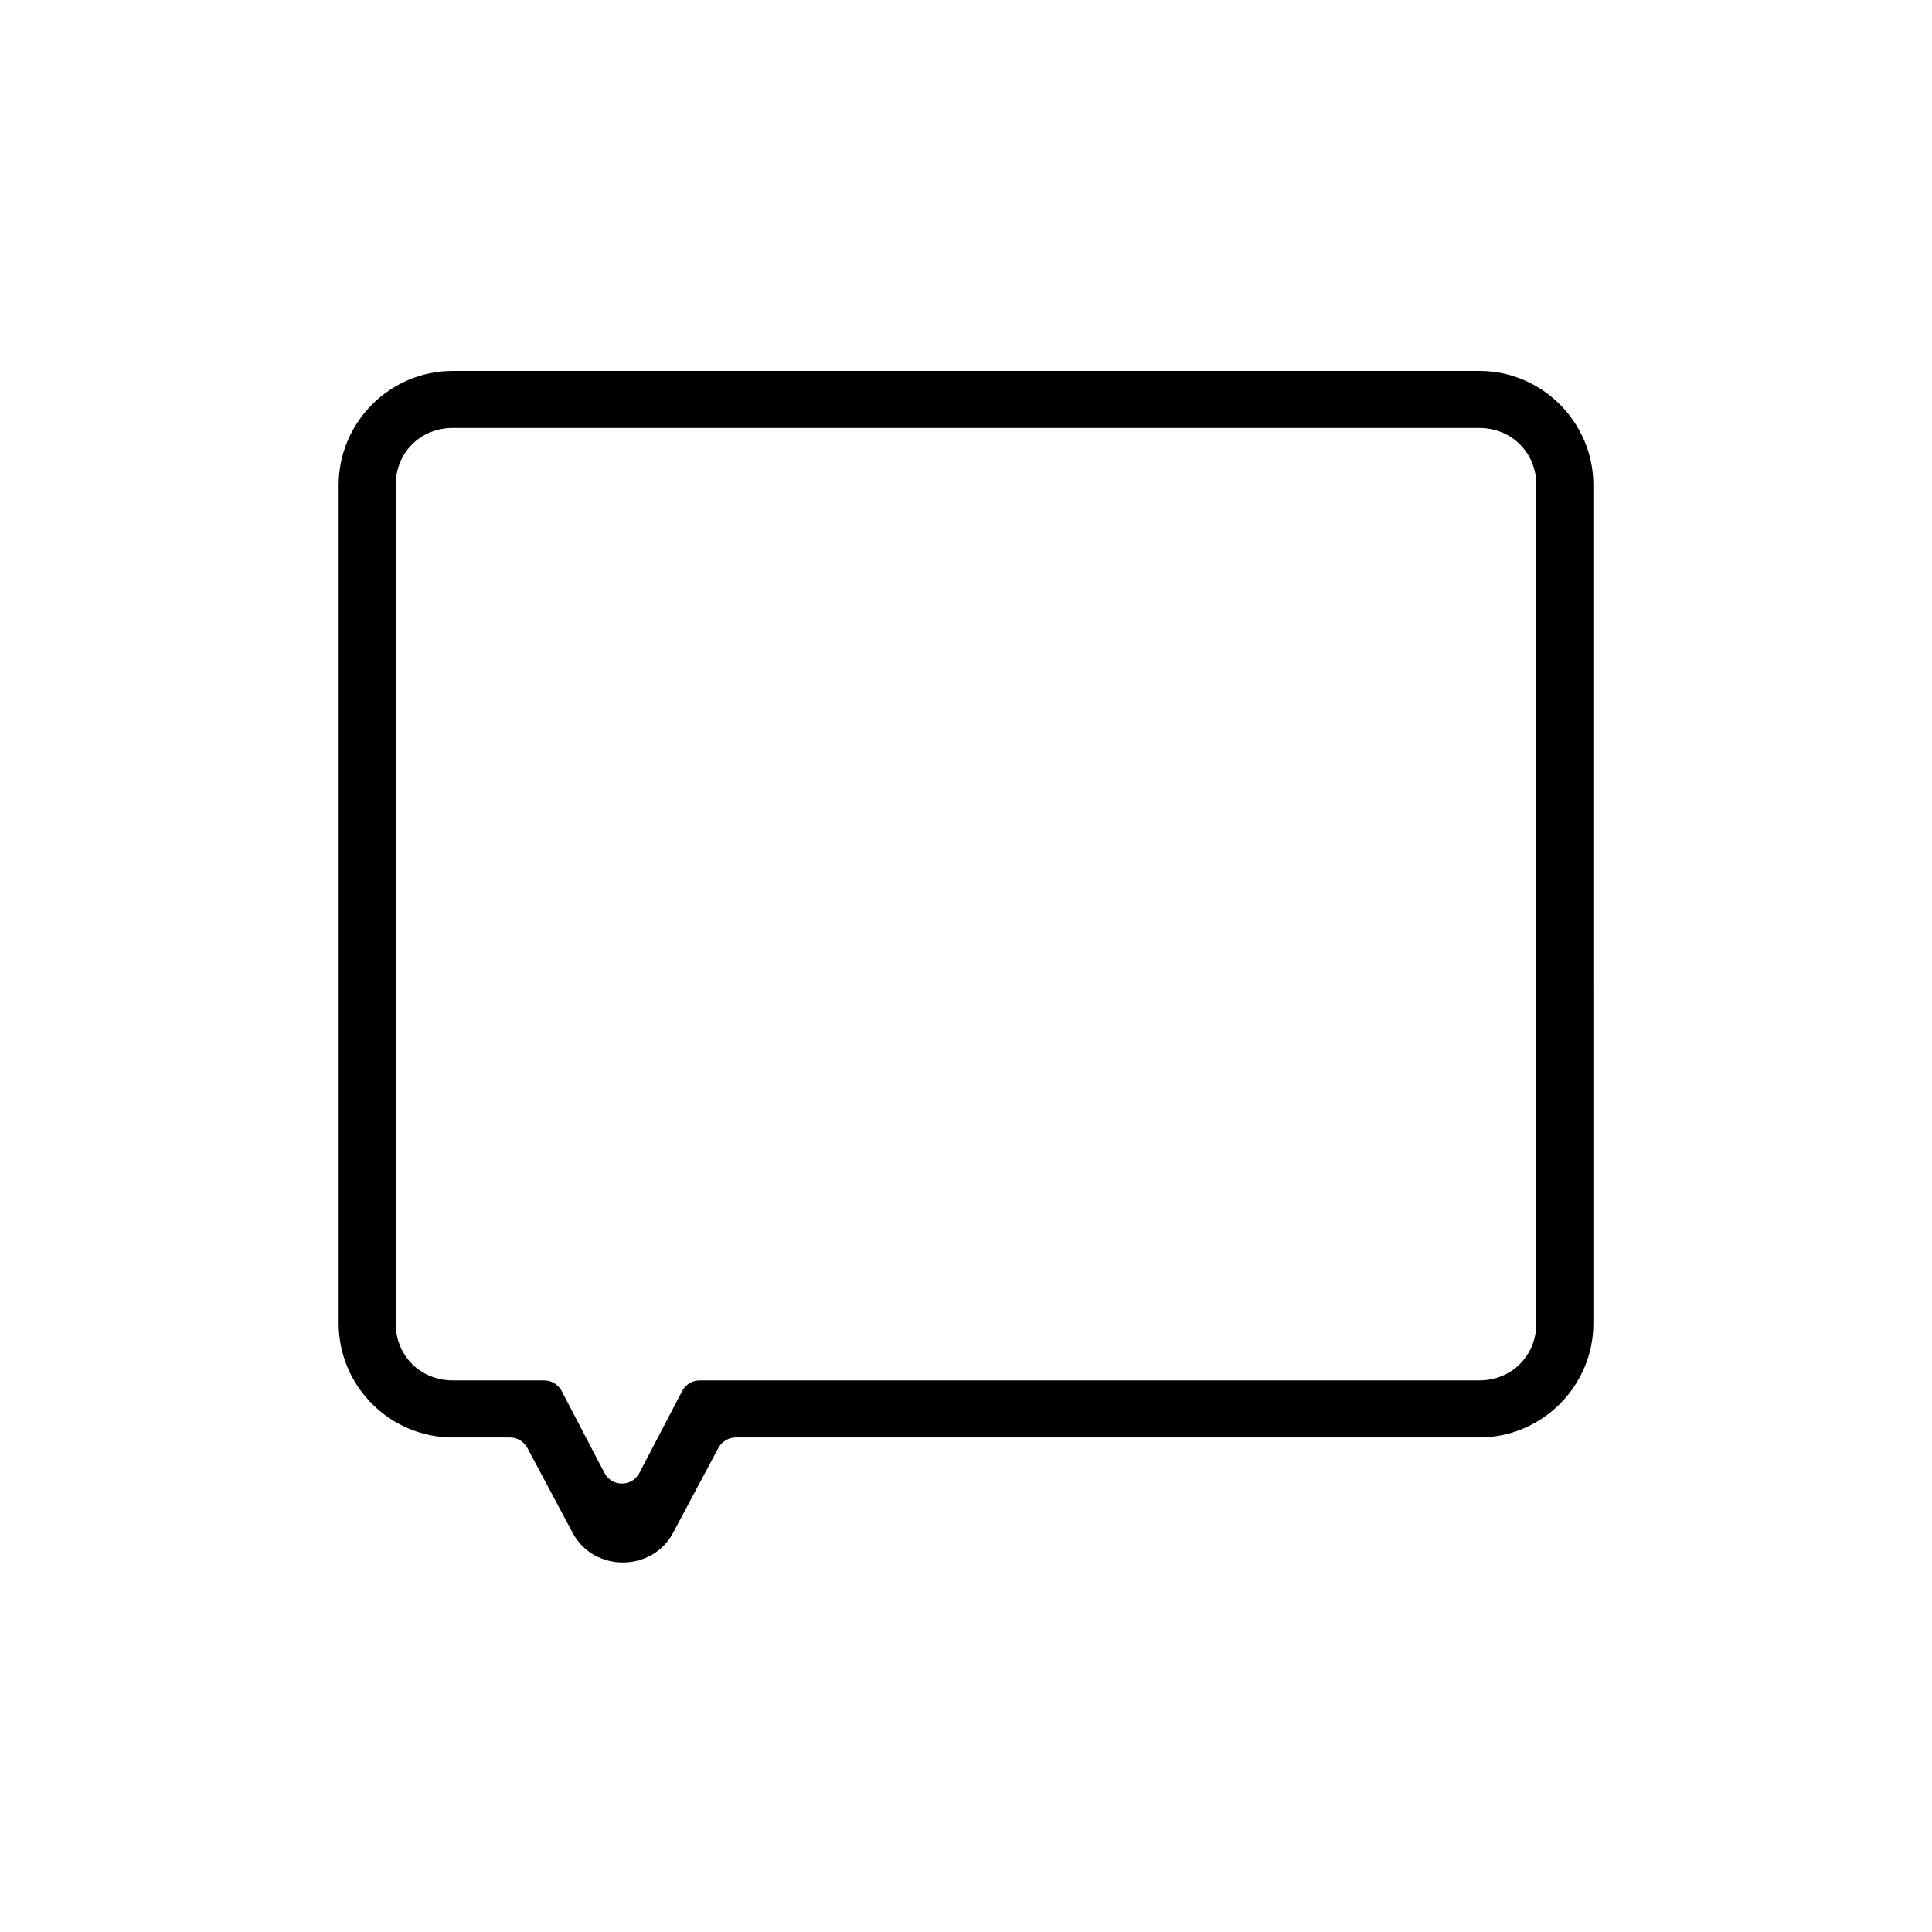 <?xml version="1.0" encoding="UTF-8"?>
<!-- Uploaded to: ICON Repo, www.svgrepo.com, Generator: ICON Repo Mixer Tools -->
<svg fill="#000000" width="800px" height="800px" version="1.1" viewBox="144 144 512 512" xmlns="http://www.w3.org/2000/svg">
 <path d="m536.03 257.42c8.566 0 15.113 6.551 15.113 15.113v222.18c0 8.566-6.551 15.113-15.113 15.113h-206.56c-2.016 0-3.527 1.008-4.535 2.519l-11.586 22.168c-2.016 3.527-7.055 3.527-9.07 0l-11.586-22.168c-1.008-1.512-2.519-2.519-4.535-2.519h-24.184c-8.566 0-15.113-6.551-15.113-15.113v-222.18c0-8.566 6.551-15.113 15.113-15.113h272.06m0-15.117h-272.06c-16.625 0-30.23 13.602-30.23 30.23v222.18c0 16.625 13.602 30.23 30.23 30.23h15.113c2.016 0 3.527 1.008 4.535 2.519l12.09 22.672c5.543 10.578 21.16 10.578 26.703 0l12.09-22.672c1.008-1.512 2.519-2.519 4.535-2.519l196.99-0.004c16.625 0 30.23-13.602 30.23-30.23l-0.004-222.18c0-16.625-13.602-30.23-30.227-30.23z"/>
</svg>